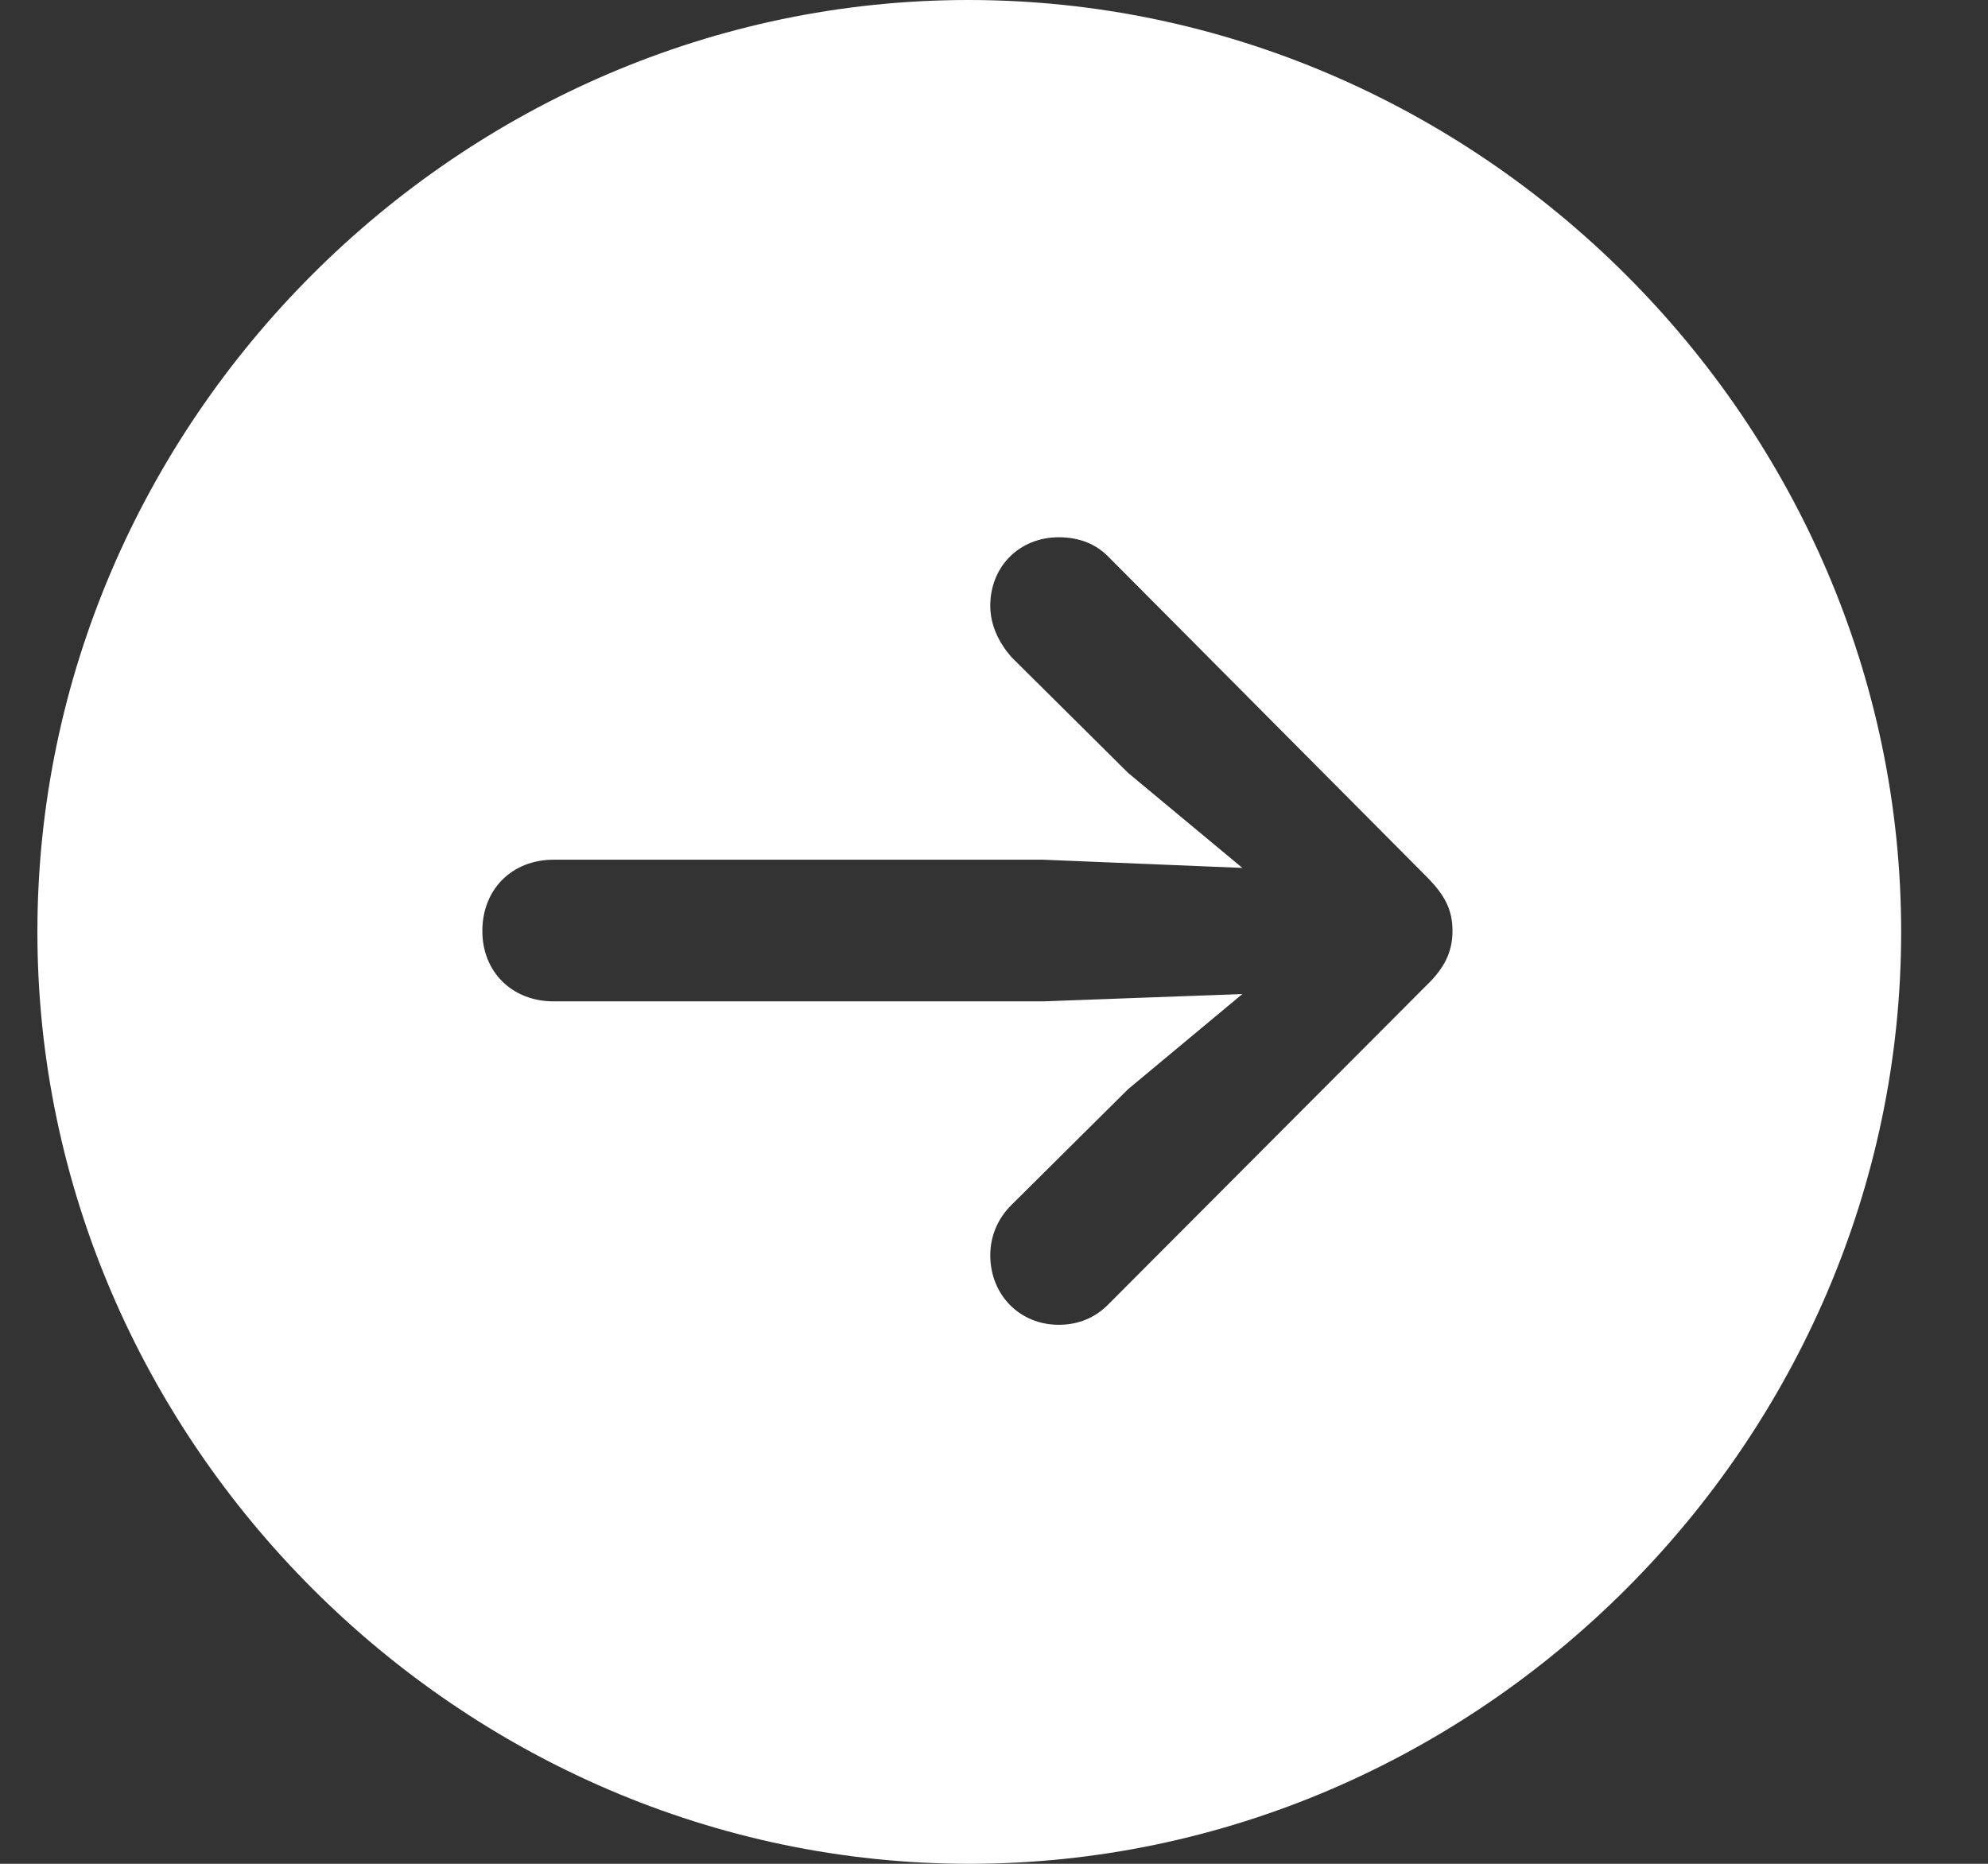 <svg width="16" height="15" viewBox="0 0 16 15" fill="none" xmlns="http://www.w3.org/2000/svg">
<rect x="0" y="0" width="16" height="15" fill="#333333" stroke="none"/>
<path d="M7.801 15C11.904 15 15.301 11.596 15.301 7.5C15.301 3.397 11.896 0 7.793 0C3.698 0 0.301 3.397 0.301 7.5C0.301 11.596 3.705 15 7.801 15ZM11.69 7.493C11.69 7.662 11.624 7.794 11.477 7.934L8.918 10.5C8.815 10.603 8.683 10.662 8.521 10.662C8.205 10.662 7.97 10.419 7.97 10.103C7.97 9.941 8.036 9.801 8.139 9.699L9.08 8.765L9.999 8L8.396 8.059H4.455C4.124 8.059 3.882 7.824 3.882 7.493C3.882 7.154 4.124 6.919 4.455 6.919H8.396L9.999 6.985L9.08 6.221L8.139 5.287C8.043 5.176 7.97 5.037 7.97 4.875C7.97 4.559 8.205 4.324 8.521 4.324C8.683 4.324 8.815 4.375 8.918 4.478L11.477 7.051C11.632 7.206 11.69 7.324 11.69 7.493Z" fill="white"/>
</svg>
